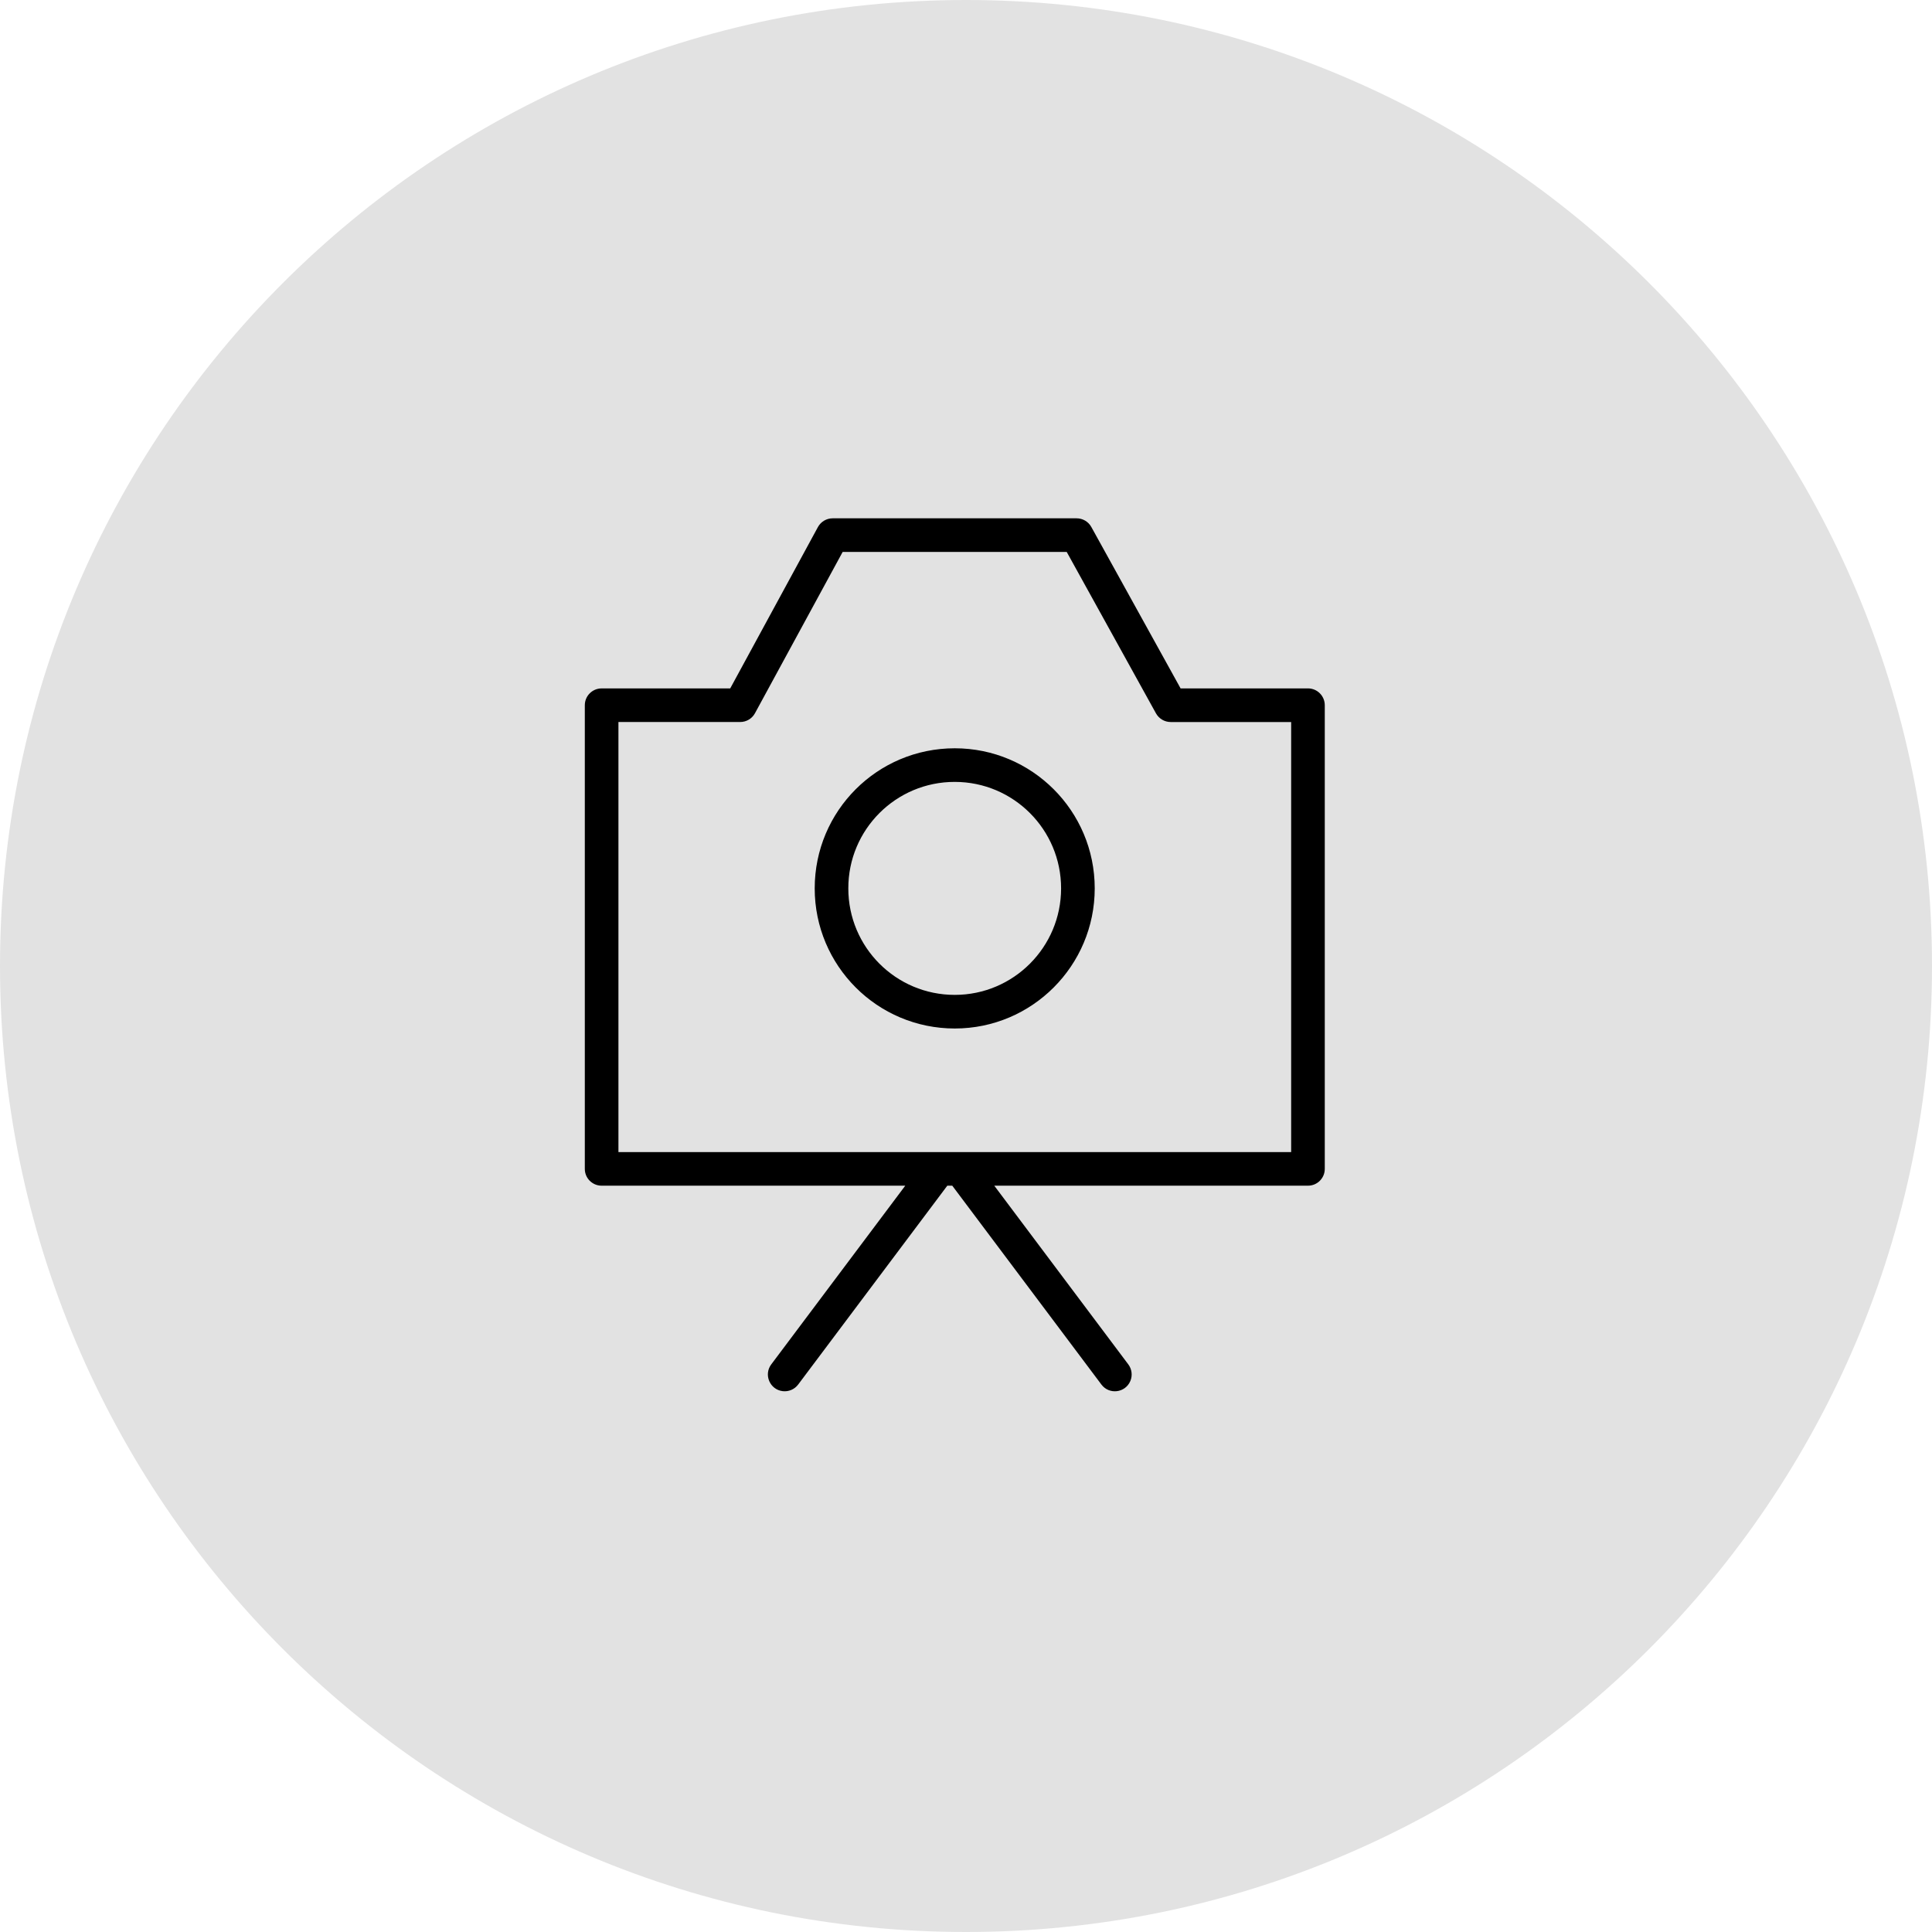 <?xml version="1.0" encoding="UTF-8"?> <svg xmlns="http://www.w3.org/2000/svg" viewBox="0 0 100.00 100.00" data-guides="{&quot;vertical&quot;:[],&quot;horizontal&quot;:[]}"><defs></defs><path color="rgb(51, 51, 51)" fill-rule="evenodd" fill="#e2e2e2" font-size-adjust="" x="0" y="0" width="100" height="100" rx="50" ry="50" id="tSvg16b7f54d147" title="Rectangle 1" fill-opacity="1" stroke="none" stroke-opacity="1" d="M0 50C0 22.386 22.386 0 50 0H50C77.614 0 100 22.386 100 50H100C100 77.614 77.614 100 50 100H50C22.386 100 0 77.614 0 50Z" style="transform-origin: 50px 50px;"></path><path fill="#000000" stroke="#000000" fill-opacity="1" stroke-width="0" stroke-opacity="1" color="rgb(51, 51, 51)" fill-rule="evenodd" font-size-adjust="" id="tSvg161eb07f51e" title="Path 1" d="M43.098 26.828C42.779 26.828 42.486 27.003 42.334 27.283C40.821 30.066 39.309 32.849 37.796 35.632C35.577 35.632 33.358 35.632 31.14 35.632C30.659 35.632 30.27 36.021 30.27 36.502C30.27 44.502 30.27 52.502 30.27 60.502C30.27 60.982 30.659 61.371 31.14 61.371C36.379 61.371 41.617 61.371 46.856 61.371C44.544 64.454 42.232 67.537 39.92 70.62C39.518 71.156 39.847 71.926 40.512 72.006C40.821 72.043 41.126 71.913 41.312 71.664C43.885 68.233 46.459 64.802 49.032 61.371C49.118 61.371 49.204 61.371 49.289 61.371C51.863 64.802 54.436 68.233 57.009 71.664C57.411 72.2 58.242 72.1 58.505 71.484C58.627 71.198 58.587 70.869 58.401 70.62C56.089 67.537 53.776 64.454 51.464 61.371C56.876 61.371 62.288 61.371 67.7 61.371C68.181 61.371 68.57 60.982 68.57 60.502C68.57 52.501 68.57 44.501 68.57 36.501C68.57 36.021 68.181 35.631 67.7 35.631C65.503 35.631 63.305 35.631 61.107 35.631C59.567 32.846 58.027 30.061 56.487 27.277C56.334 27 56.042 26.828 55.726 26.828C51.517 26.828 47.307 26.828 43.098 26.828ZM39.077 36.917C40.59 34.134 42.103 31.351 43.616 28.568C47.482 28.568 51.347 28.568 55.213 28.568C56.753 31.353 58.293 34.138 59.833 36.923C59.987 37.2 60.278 37.372 60.595 37.372C62.673 37.372 64.751 37.372 66.83 37.372C66.83 44.792 66.83 52.212 66.83 59.632C55.223 59.632 43.617 59.632 32.01 59.632C32.01 52.211 32.01 44.791 32.01 37.371C34.111 37.371 36.212 37.371 38.313 37.371C38.632 37.371 38.925 37.197 39.077 36.917ZM43.909 45.983C43.904 42.938 46.373 40.468 49.418 40.471C52.455 40.471 54.922 42.934 54.922 45.983C54.922 49.026 52.455 51.495 49.418 51.495C46.37 51.495 43.908 49.026 43.909 45.983ZM49.419 38.731C45.408 38.731 42.169 41.973 42.169 45.983C42.169 49.985 45.408 53.235 49.419 53.235C53.417 53.235 56.663 49.985 56.663 45.983C56.663 41.973 53.417 38.731 49.419 38.731Z"></path></svg> 